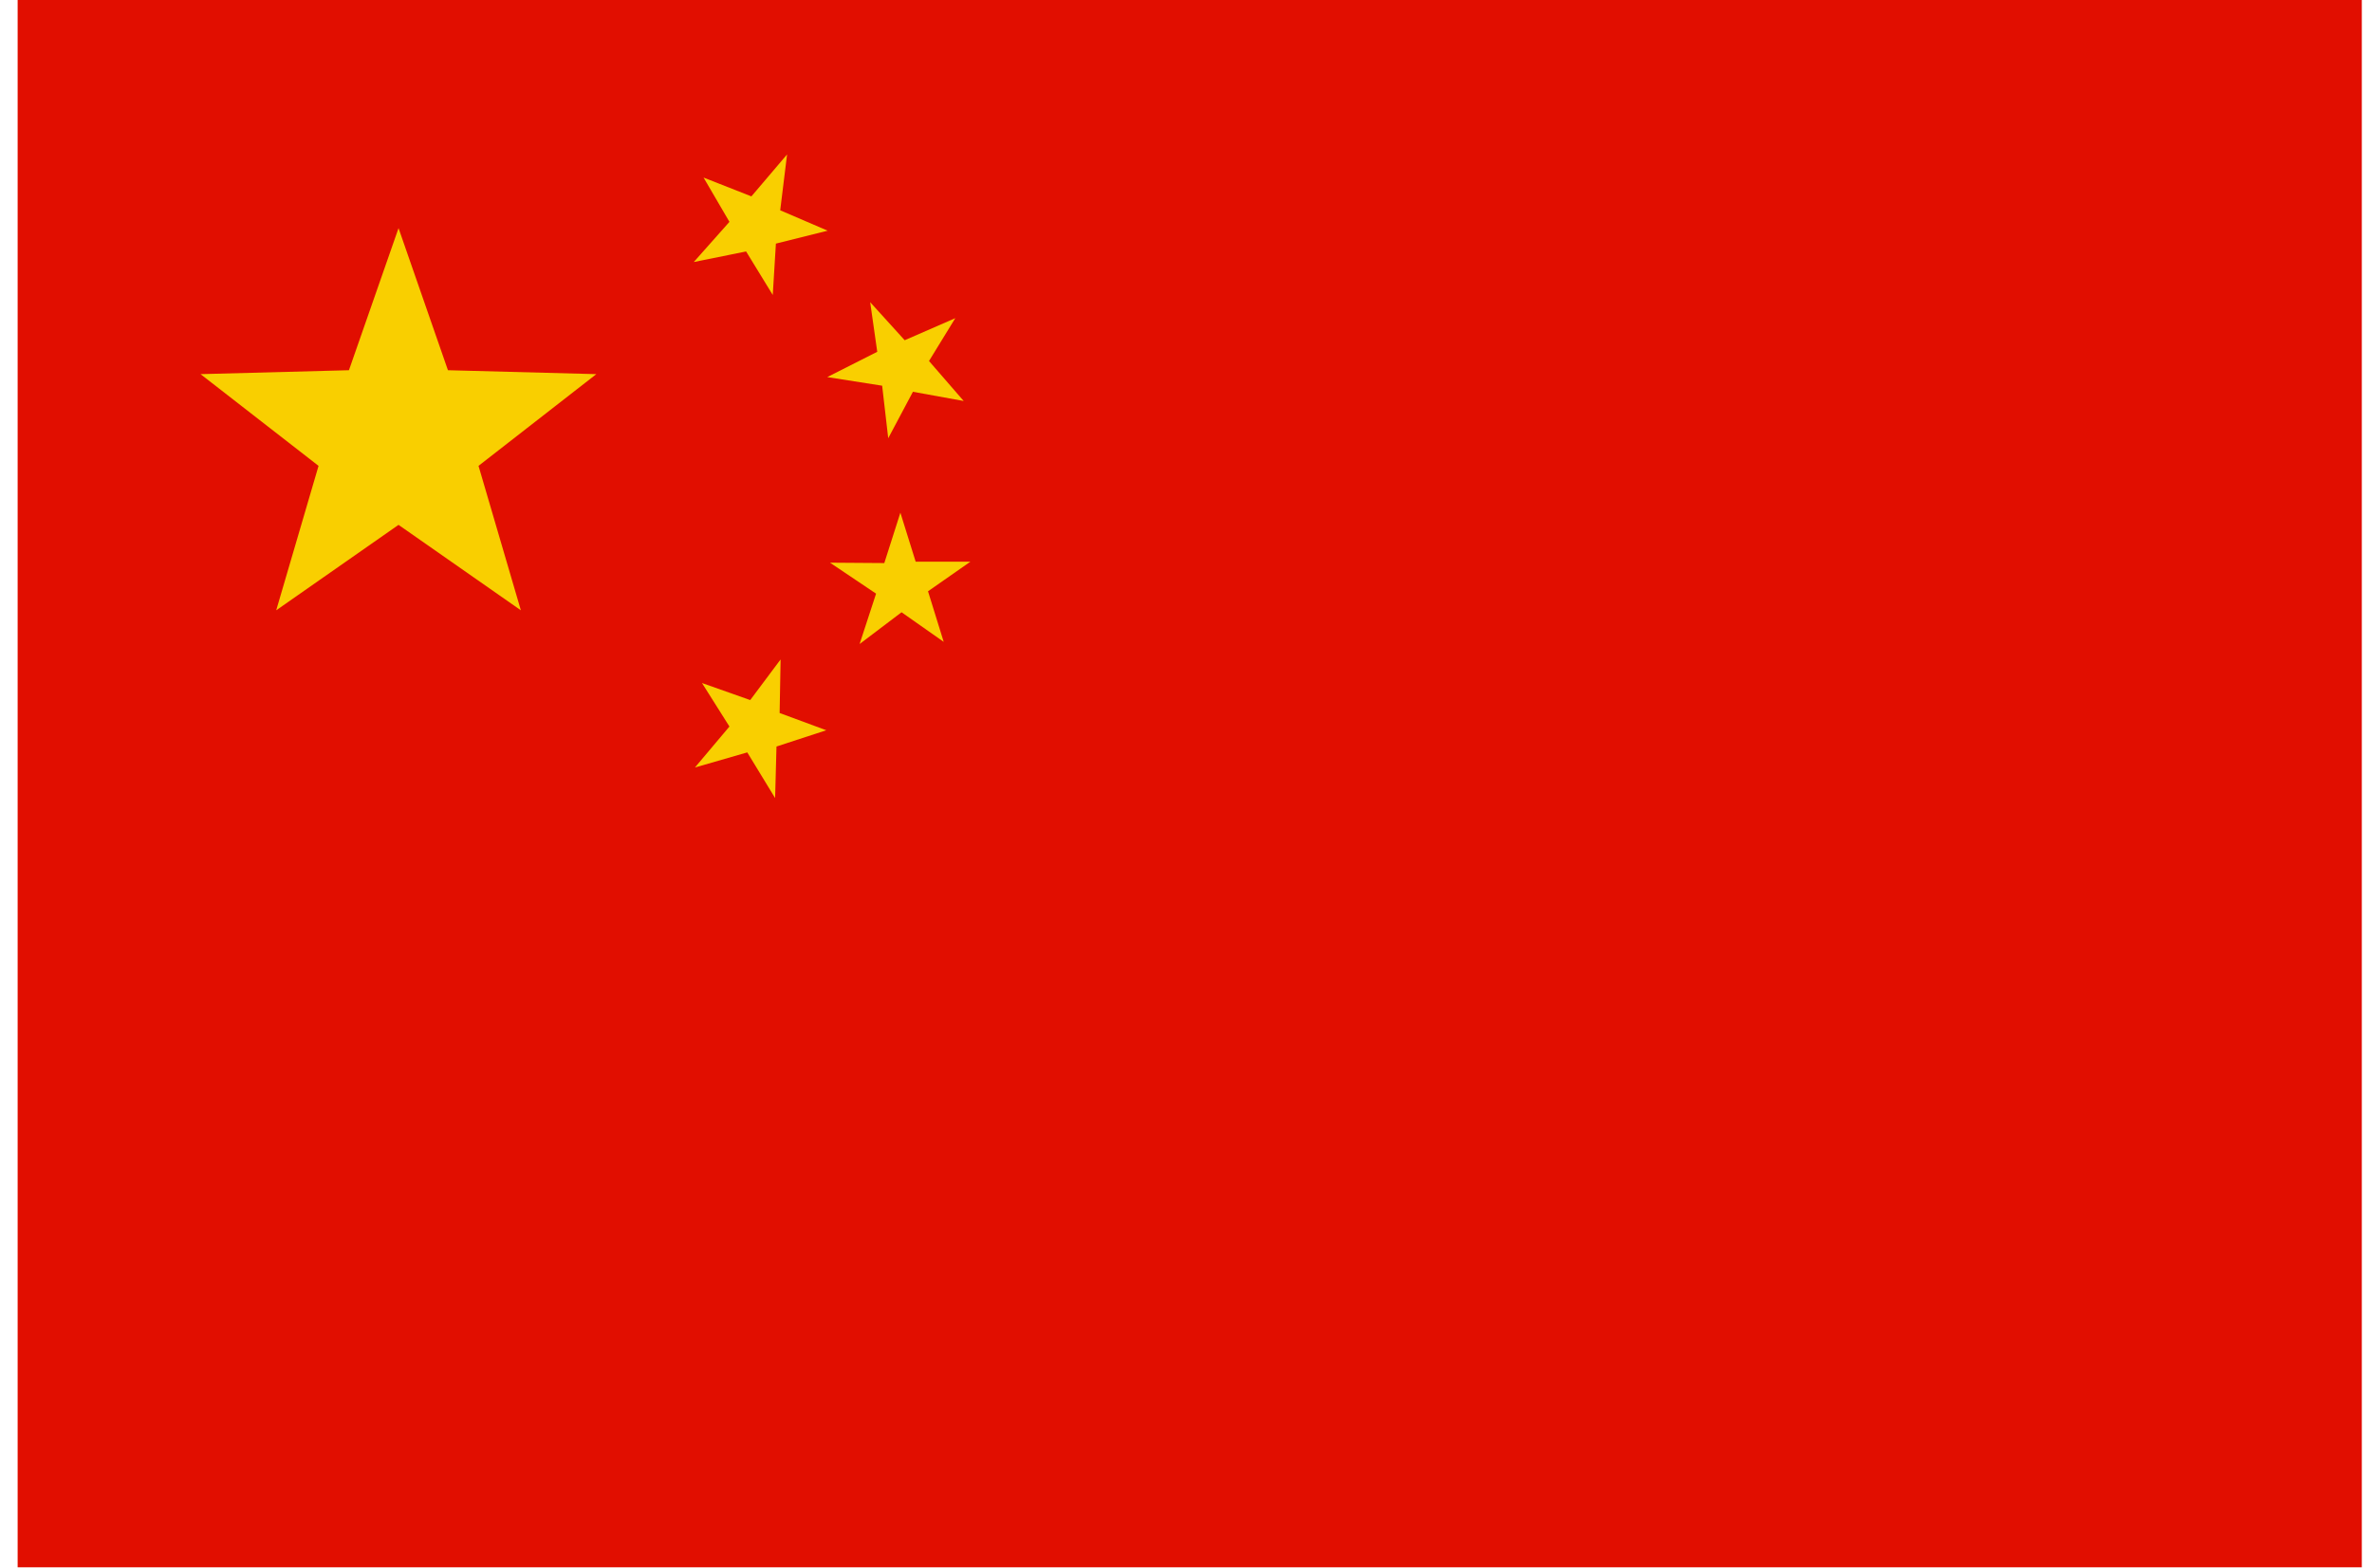 <svg width="121" height="80" viewBox="0 0 121 80" fill="none" xmlns="http://www.w3.org/2000/svg">
<g id="China_flag">
<path id="Vector" d="M120.48 0H0.9V79.97H120.48V0Z" fill="#E10E00"/>
<path id="Vector_2" fill-rule="evenodd" clip-rule="evenodd" d="M20.33 11.64L22.85 18.89L30.42 19.09L24.41 23.77L26.57 31.14L20.33 26.78L14.09 31.14L16.25 23.77L10.23 19.09L17.8 18.89L20.33 11.64Z" fill="#F9CF00"/>
<path id="Vector_3" fill-rule="evenodd" clip-rule="evenodd" d="M40.15 7.88L39.8 10.73L42.22 11.77L39.58 12.43L39.42 15.05L38.06 12.83L35.39 13.37L37.21 11.32L35.89 9.06L38.33 10.02L40.15 7.88Z" fill="#F9CF00"/>
<path id="Vector_4" fill-rule="evenodd" clip-rule="evenodd" d="M48.74 16.22L47.39 18.42L49.16 20.46L46.57 19.99L45.31 22.36L45 19.68L42.2 19.24L44.75 17.95L44.39 15.42L46.15 17.36L48.74 16.23V16.22Z" fill="#F9CF00"/>
<path id="Vector_5" fill-rule="evenodd" clip-rule="evenodd" d="M49.5 28.66L47.34 30.17L48.14 32.75L45.99 31.24L43.85 32.86L44.69 30.29L42.34 28.71L45.11 28.73L45.93 26.16L46.71 28.66H49.5Z" fill="#F9CF00"/>
<path id="Vector_6" fill-rule="evenodd" clip-rule="evenodd" d="M39.82 33.66L39.77 36.38L42.15 37.26L39.61 38.09L39.54 40.72L38.12 38.39L35.45 39.16L37.21 37.07L35.81 34.85L38.27 35.72L39.81 33.66H39.82Z" fill="#F9CF00"/>
</g>
</svg>
